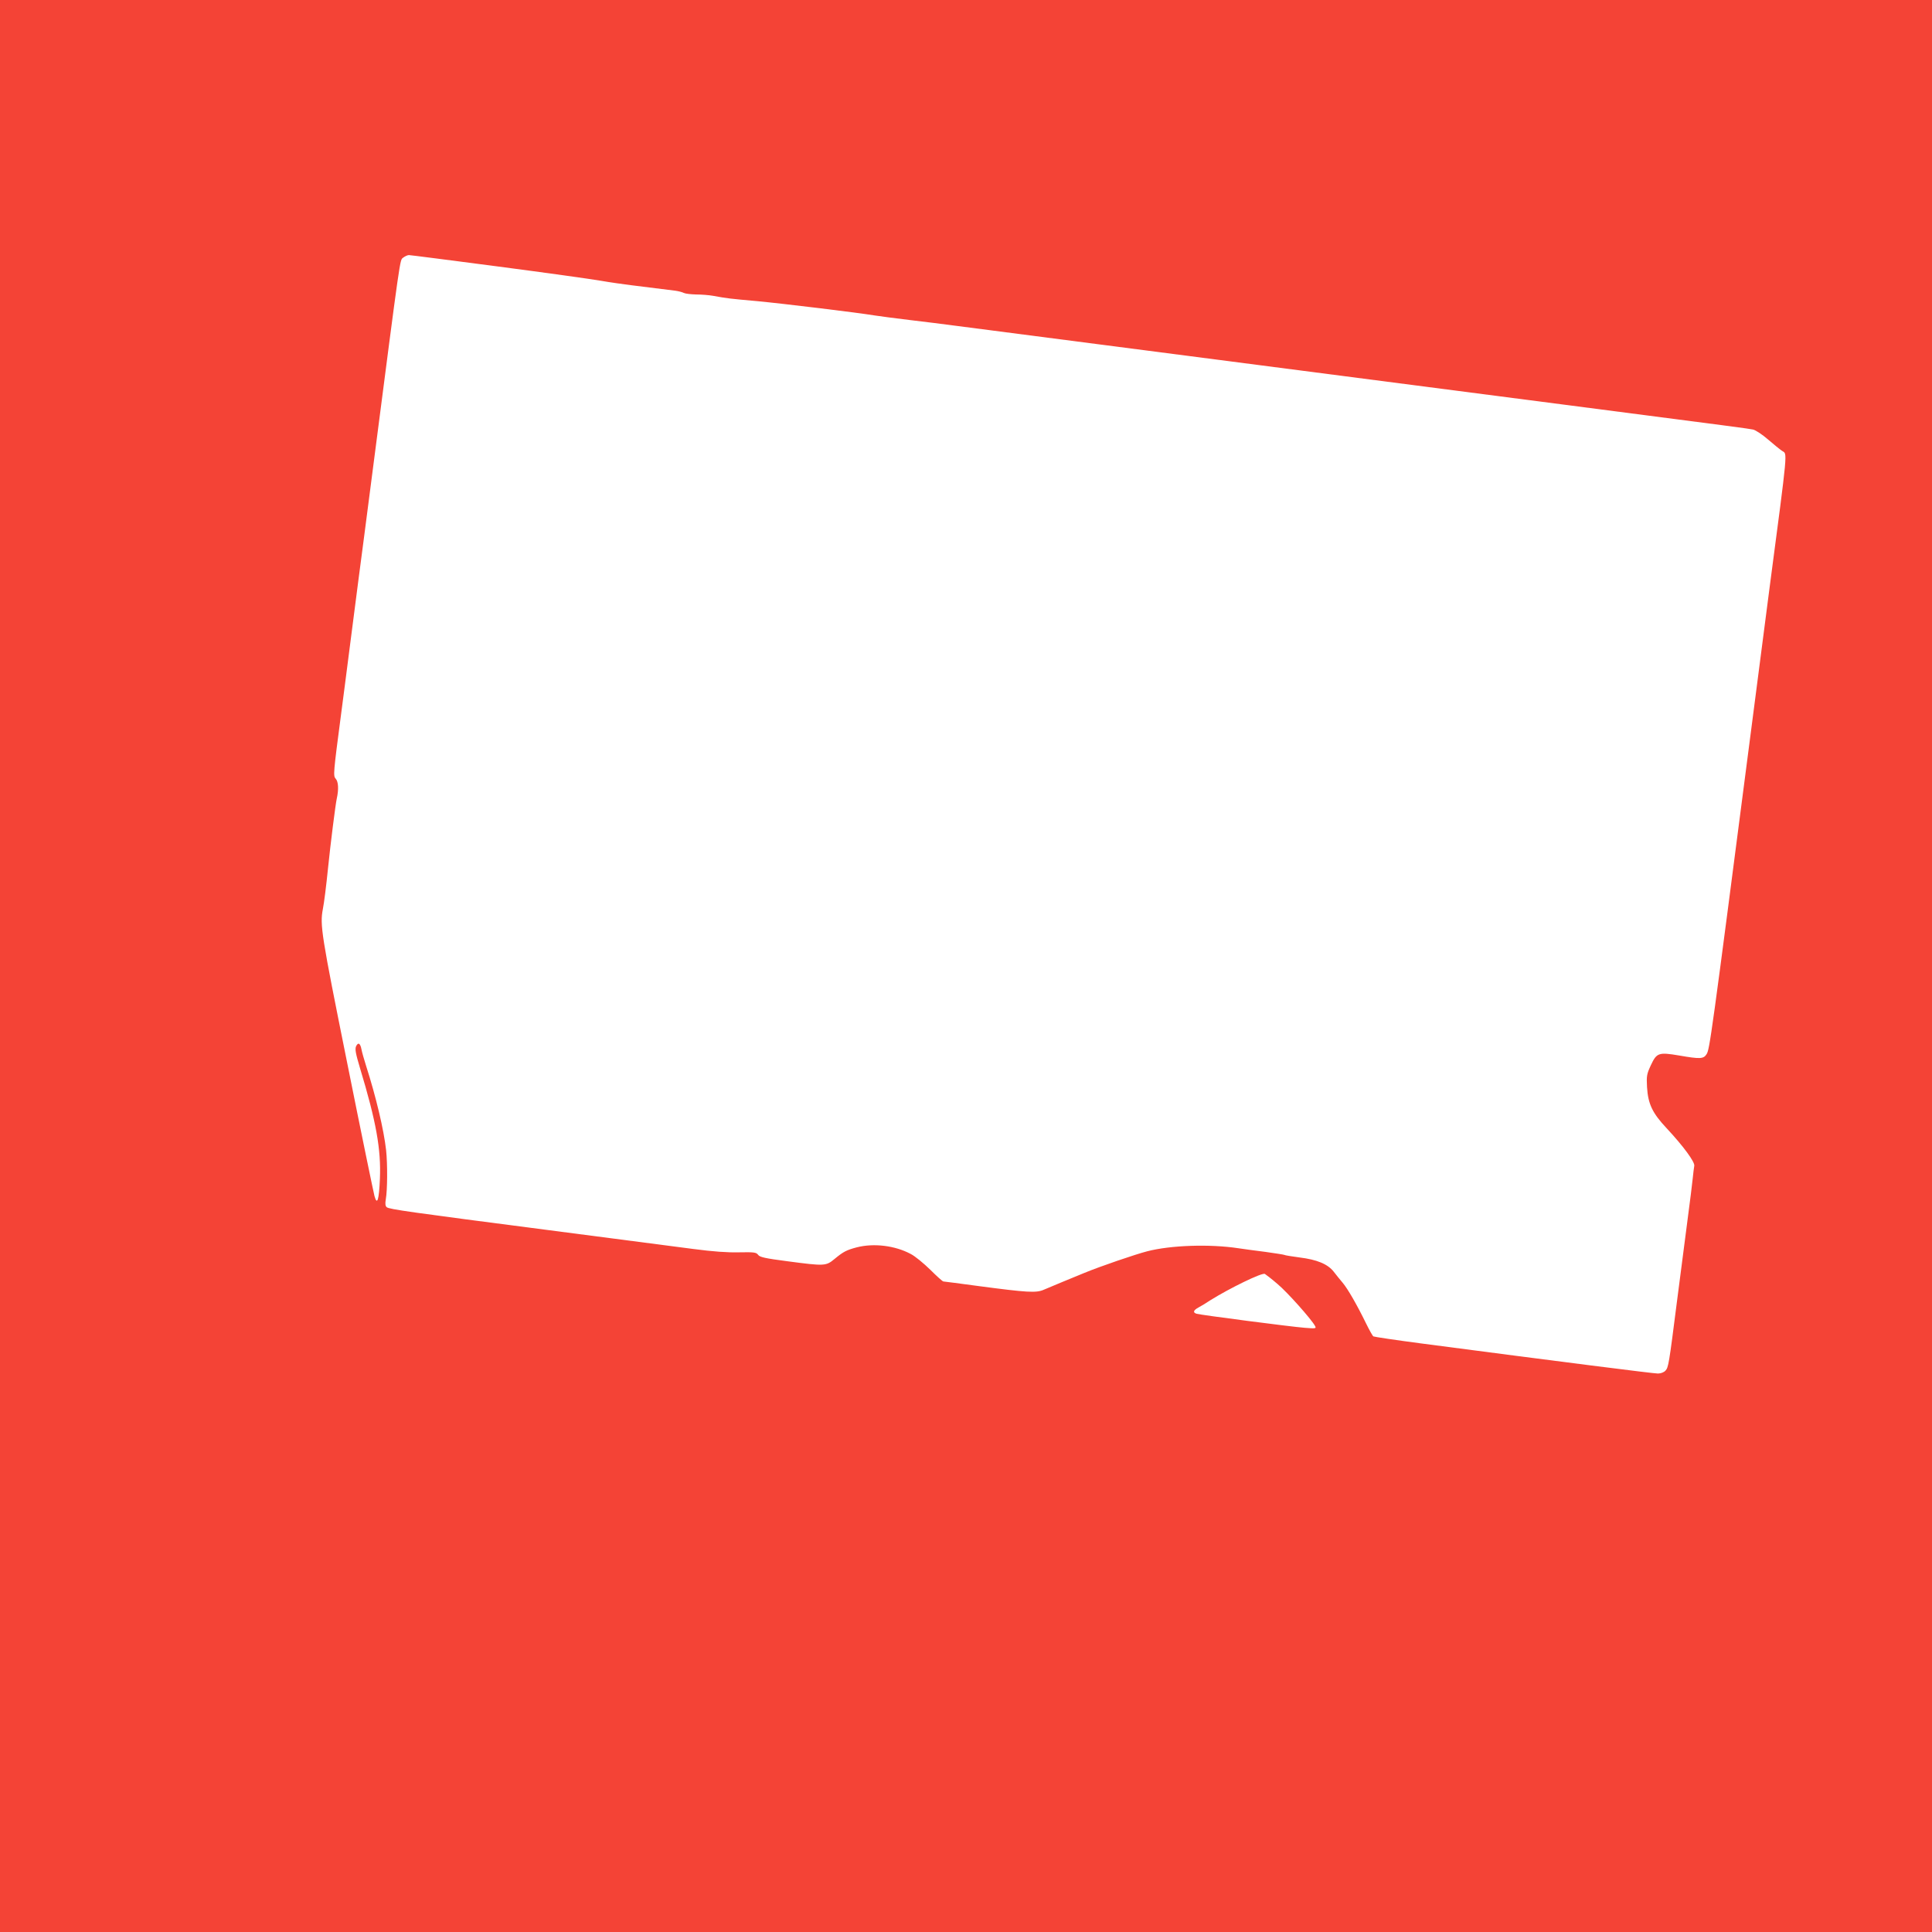 <?xml version="1.0" standalone="no"?>
<!DOCTYPE svg PUBLIC "-//W3C//DTD SVG 20010904//EN"
 "http://www.w3.org/TR/2001/REC-SVG-20010904/DTD/svg10.dtd">
<svg version="1.0" xmlns="http://www.w3.org/2000/svg"
 width="1280pt" height="1280pt" viewBox="0 0 1280 1280"
 preserveAspectRatio="xMidYMid meet">
<g transform="translate(0,1280) scale(0.1,-0.1)"
fill="#f44336" stroke="none">
<path d="M0 6400 l0 -6400 6400 0 6400 0 0 6400 0 6400 -6400 0 -6400 0 0
-6400z m3295 4635 c314 -41 622 -84 685 -95 63 -11 156 -24 205 -30 90 -11
215 -27 289 -36 22 -3 48 -10 57 -15 10 -5 46 -9 81 -10 35 0 86 -4 113 -9 93
-17 110 -19 290 -35 179 -17 665 -76 780 -95 33 -5 137 -19 230 -30 94 -11
238 -29 320 -40 347 -45 2080 -270 4010 -520 1174 -152 1224 -159 1260 -166
17 -4 61 -33 99 -66 38 -33 80 -67 94 -76 34 -22 39 28 -83 -897 -13 -104 -70
-539 -125 -965 -265 -2046 -273 -2103 -294 -2135 -20 -31 -43 -32 -181 -8
-136 23 -149 18 -187 -63 -28 -60 -30 -72 -26 -147 7 -111 35 -171 130 -272
111 -119 188 -224 183 -249 -2 -12 -7 -48 -10 -81 -3 -33 -19 -159 -35 -280
-16 -121 -47 -364 -70 -540 -53 -416 -56 -434 -76 -456 -10 -11 -31 -19 -50
-19 -29 0 -628 76 -1573 200 -167 22 -307 43 -312 46 -5 3 -27 42 -49 87 -59
121 -121 229 -155 269 -16 19 -43 52 -59 73 -39 50 -111 80 -226 94 -51 7 -97
14 -101 17 -4 2 -61 11 -126 20 -65 8 -145 19 -178 24 -191 29 -449 20 -604
-20 -78 -20 -309 -99 -416 -143 -93 -38 -226 -93 -270 -112 -50 -22 -110 -18
-428 24 -126 17 -233 31 -237 31 -5 0 -44 35 -87 78 -43 42 -101 90 -129 104
-104 56 -245 73 -358 44 -68 -18 -89 -29 -147 -77 -57 -47 -64 -48 -313 -15
-146 19 -182 27 -193 42 -12 17 -27 19 -126 17 -75 -2 -174 5 -302 22 -104 14
-536 70 -960 125 -926 120 -1055 138 -1073 152 -9 8 -11 23 -6 52 11 63 12
232 2 326 -15 134 -66 351 -133 560 -13 41 -27 90 -30 107 -8 42 -22 50 -36
21 -8 -19 -3 -47 26 -144 108 -357 140 -539 132 -733 -6 -142 -18 -180 -36
-115 -6 22 -88 419 -181 883 -172 854 -181 912 -161 1018 8 40 22 150 35 278
15 149 49 418 57 453 14 63 11 113 -7 133 -17 19 -16 34 36 429 11 80 35 271
55 425 20 154 47 363 60 465 14 102 56 430 95 730 188 1451 178 1383 201 1403
12 9 29 17 38 17 9 0 273 -34 586 -75z m5169 -6742 c64 -53 224 -233 248 -277
10 -18 7 -19 -68 -13 -91 7 -690 85 -716 93 -27 8 -22 23 13 42 17 9 52 30 77
47 128 80 343 185 362 175 8 -5 46 -34 84 -67z"/>
</g>
</svg>
